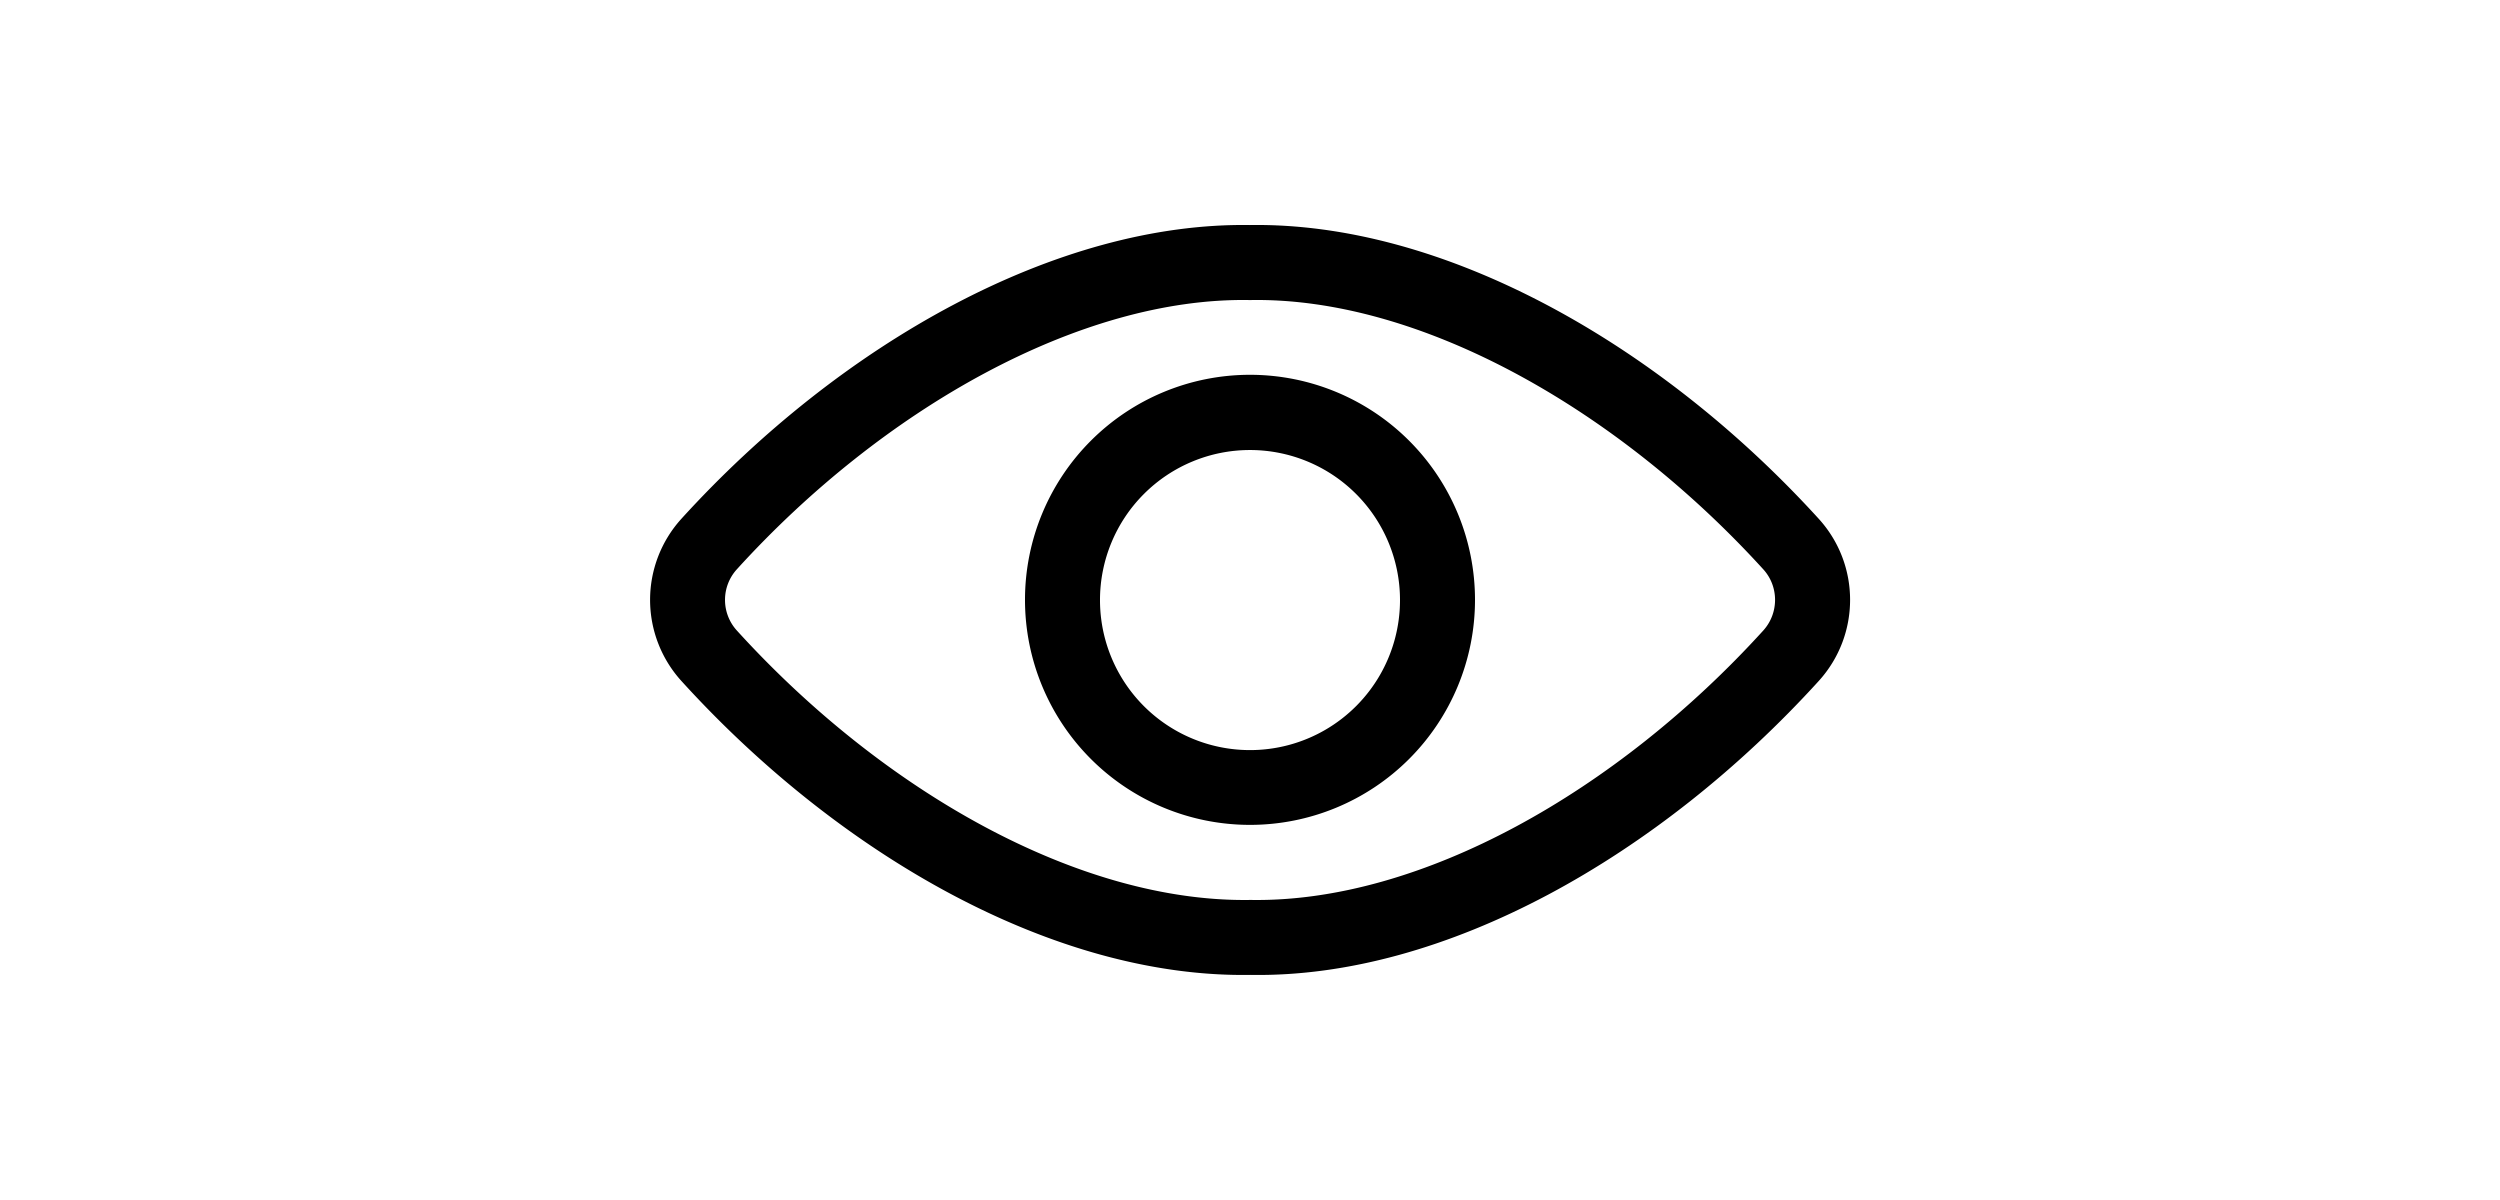 <svg xmlns="http://www.w3.org/2000/svg" viewBox="0 0 24 24" width="50px"><path d="M12.013 4.501c-3.88-.065-8.202 2.372-11.39 5.88a2.414 2.414 0 0 0-.001 3.232c3.183 3.506 7.481 5.95 11.39 5.885 3.885.066 8.183-2.378 11.367-5.883.83-.92.83-2.314.002-3.232-3.194-3.512-7.515-5.947-11.394-5.882zm0 1.5c3.378-.057 7.328 2.17 10.256 5.389.31.344.31.872-.002 1.219-2.92 3.213-6.848 5.446-10.254 5.39-3.432.056-7.36-2.178-10.279-5.392a.91.91 0 0 1 .002-1.22c2.922-3.216 6.872-5.443 10.251-5.386zM15 12a3 3 0 1 1-6 .004 3 3 0 0 1 6-.007zm1.5 0v-.003a4.5 4.5 0 1 0-9-.002 4.5 4.5 0 0 0 9 .005"></path></svg>